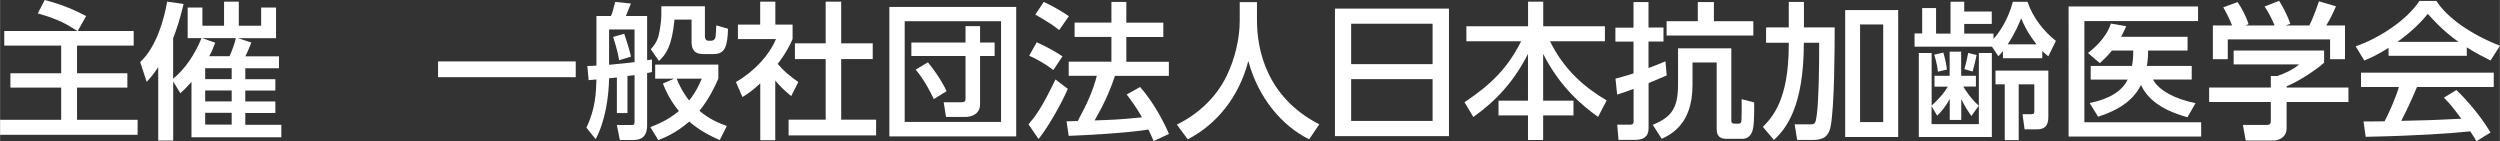<?xml version="1.0" encoding="UTF-8"?><svg id="_レイヤー_2" xmlns="http://www.w3.org/2000/svg" width="101.79mm" height="5.75mm" viewBox="0 0 288.53 16.3"><rect x="0" y="0" width="288.53" height="16.3" fill="#333333" stroke="none"/><defs><style>.cls-1{fill:#fff;}</style></defs><g id="_レイアウト"><g><path class="cls-1" d="M8.94,3.59c-1.31-.83-2.18-1.36-4.59-2.04l.8-1.55c2.09,.56,3.3,1.09,4.78,1.85l-.97,1.73h6.46v1.68h-6.54v3.2h5.81v1.65h-5.81v3.72h6.99v1.73H0v-1.73H7.05v-3.72H1.19v-1.65H7.05v-3.2H.48v-1.68H8.94Z"/><path class="cls-1" d="M21.65,4.4V.87h1.7V2.97h2.5V.19h1.7V2.97h2.58V.87h1.72v3.54h-4.39l1.53,.49c-.2,.59-.54,1.33-.68,1.6h3.88v1.38h-3.89v1.26h3.47v1.31h-3.47v1.26h3.47v1.33h-3.47v1.36h4.16v1.44h-10.37v-6.39c-.54,.61-.83,.9-1.29,1.31l-.82-1.36v6.82h-1.73V7.75c-.37,.56-.63,.92-1.33,1.7l-.75-2.29c1.89-1.73,2.79-5.05,3.11-6.97l1.9,.27c-.49,2.04-.85,3.01-1.21,3.96v4.67c1.38-1.12,2.52-2.82,3.28-4.69h-1.62Zm3.18,.53c-.27,.73-.42,1.07-.7,1.56h2.35c.29-.59,.66-1.68,.73-2.09h-3.88l1.5,.53Zm1.9,2.94h-3.06v1.26h3.06v-1.26Zm0,2.57h-3.06v1.26h3.06v-1.26Zm0,2.58h-3.06v1.36h3.06v-1.36Z"/><path class="cls-1" d="M50.55,7.09h15.89v1.82h-15.89v-1.82Z"/><path class="cls-1" d="M71.19,8.94c-.49,.05-.7,.08-.9,.1-.03,1.99-.41,4.9-1.55,7.02l-1.07-1.33c1.05-2.16,1.12-4.05,1.16-5.56-.14,.02-.76,.07-.9,.08l-.15-1.63c.46-.02,.7-.02,1.05-.05V1.85h1.68c.17-.42,.26-.7,.48-1.63l1.82,.19c-.1,.25-.39,.97-.58,1.44h2.45V6.95c.2-.03,.37-.05,.56-.08v1.44c-.24,.05-.37,.08-.56,.12v6c0,1.41-.71,1.73-1.65,1.73h-1.5l-.34-1.73h1.6c.37,0,.44-.03,.44-.41v-5.35c-.2,.02-.32,.03-.82,.1v4.28h-1.22v-4.11Zm2.04-5.54h-2.94V7.48c2.04-.2,2.28-.22,2.94-.32V3.4Zm-1.19,.51c.15,.41,.59,1.77,.78,2.63l-1.38,.41c-.05-.39-.17-1.07-.68-2.69l1.27-.36Zm5.78,5.17h-2.21v-1.62h7.29v1.62c-.39,.88-1.02,2.26-2.18,3.71,1.17,1,2.33,1.45,3.16,1.75l-.82,1.63c-1.04-.46-2.33-1.1-3.52-2.14-1.5,1.31-2.8,1.84-3.57,2.14l-.92-1.5c.71-.27,1.97-.75,3.3-1.85-1.1-1.34-1.56-2.46-1.85-3.18l1.31-.56Zm-1.5-8.36h5.03v3.5c0,.27,.14,.48,.41,.48h.34c.24,0,.42-.17,.48-.44,.03-.19,.08-1.1,.08-1.33l1.36,.39c-.07,2.04-.34,2.92-1.68,2.92h-1.12c-.7,0-1.41-.15-1.41-1.43V2.26h-1.97c-.31,3.16-.99,3.99-1.79,4.78l-.95-1.36c.29-.32,.71-.8,.9-1.56,.15-.59,.32-1.68,.32-2.38V.71Zm1.77,8.36c.54,1.36,1.19,2.19,1.44,2.52,.8-1,1.19-1.9,1.46-2.52h-2.91Z"/><path class="cls-1" d="M89.49,16.18h-1.75v-6.56c-1.02,.95-1.53,1.26-2.06,1.58l-.75-1.73c2.18-1.27,3.84-3.11,4.62-4.96h-4.39v-1.67h2.57V.19h1.75V2.84h1.99v1.67c-.29,.65-.68,1.5-1.72,2.87,.87,.99,1.27,1.28,2.38,2.09l-.82,1.62c-.8-.65-1.26-1.11-1.84-1.79v6.88ZM95.29,.19h1.79V5h3.64v1.82h-3.64v6.99h4.03v1.82h-10.1v-1.82h4.28V6.82h-3.55v-1.82h3.55V.19Z"/><path class="cls-1" d="M117.28,.8V15.74h-14.64V.8h14.64Zm-12.87,1.65V14.07h11.12V2.45h-11.12Zm8.7,9.57c0,1.19-1.04,1.48-1.72,1.48h-2.21l-.27-1.7h2.04c.39,0,.48-.12,.48-.41V6.46h-6.25v-1.55h6.25v-1.89h1.68v1.89h1.68v1.55h-1.68v5.56Zm-6.02-4.83c1.38,1.73,1.9,2.8,2.16,3.33l-1.48,.92c-.27-.59-1.09-2.24-2.09-3.4l1.41-.85Z"/><path class="cls-1" d="M123.24,10.25c-.71,1.65-2.16,4.25-3.38,5.8l-1.16-1.7c.75-.88,1.5-1.8,3.11-5.18l1.43,1.09Zm-3.59-5.37c1.31,.6,2.11,1.05,2.97,1.62l-1.05,1.58c-.88-.66-1.77-1.19-2.79-1.65l.87-1.55Zm.8-4.66c.7,.29,2.29,1.19,2.91,1.65l-1.12,1.6c-.8-.63-1-.75-2.75-1.79l.97-1.46Zm8.23,8.53c-.65,1.94-1.31,3.33-2.35,5.15,1.95-.07,2.72-.08,5.47-.36-.66-1.17-1.39-2.16-1.77-2.63l1.55-.87c1.6,1.82,2.75,4.06,3.33,5.42l-1.77,.82c-.22-.51-.37-.87-.6-1.33-2.46,.41-7.31,.66-9.2,.73l-.25-1.68c.24,0,1.16-.03,1.29-.03,1.12-2.06,1.73-3.43,2.21-5.22h-3.25v-1.63h4.93v-2.86h-4.25v-1.65h4.25V.22h1.72V2.62h4.27v1.65h-4.27v2.86h4.91v1.63h-6.24Z"/><path class="cls-1" d="M143.08,.25h1.99V2.35c0,3.3,1.04,8.84,7.19,12l-1.17,1.73c-3.13-1.56-5.85-4.74-7.02-9.04-1.05,4.08-3.6,7.29-6.99,9.04l-1.26-1.7c2.48-1.21,4.56-3.15,5.76-5.64,.92-1.89,1.5-4.25,1.5-6.32V.25Z"/><path class="cls-1" d="M167.23,.99V15.71h-13.16V.99h13.16Zm-11.29,6.41h9.4V2.74h-9.4V7.39Zm0,1.73v4.83h9.4v-4.83h-9.4Z"/><path class="cls-1" d="M169.25,3.03h7.11V.19h1.75V3.03h7.12v1.73h-6.34c1.63,3.33,4.03,5.35,6.54,6.83l-.99,1.9c-1.77-1.26-4.4-3.42-6.34-7.28v5.41h3.5v1.7h-3.5v2.84h-1.75v-2.84h-3.4v-1.7h3.4V6.22c-1.58,3.13-3.67,5.42-6.31,7.28l-1.02-1.7c3.11-2.07,5.01-3.98,6.54-7.04h-6.32v-1.73Z"/><path class="cls-1" d="M186.44,9.08c.54-.15,1.19-.31,2.09-.61v-3.67h-2.09v-1.61h2.09V.24h1.73V3.18h1.73v1.61h-1.73v3.06c.59-.22,1.16-.44,1.96-.77l.14,1.63c-.76,.32-1.07,.46-2.09,.88v5.22c0,1.02-.68,1.33-1.5,1.33h-1.97l-.15-1.75h1.43c.22,0,.46,0,.46-.37v-3.76c-.92,.34-1.43,.51-1.9,.66l-.19-1.85Zm13.38-3.5V13.96c0,.25,.14,.31,.41,.31h.42c.19,0,.27-.08,.31-.19,.08-.24,.05-2.55,.05-2.63l1.45,.37c0,1.63,0,2.87-.27,3.47-.22,.46-.59,.73-1.05,.73h-1.94c-1.07,0-1.07-.85-1.07-1.19V7.21h-2.79v2.62c0,4.5-2.5,5.69-3.55,6.19l-1.04-1.61c2.24-.92,2.92-1.99,2.92-4.69V5.58h6.15Zm-3.86-5.34h1.85V2.45h4.55v1.65h-10.01v-1.65h3.6V.24Z"/><path class="cls-1" d="M206.47,.22h1.73V3.16h3.55c0,2.41-.03,9.33-.48,11.49-.27,1.34-1.16,1.5-2.07,1.5h-1.78l-.29-1.8h1.85c.48,0,.58-.1,.71-1.14,.22-1.75,.27-5.15,.27-8.28h-1.77c0,7.45-2.09,9.96-3.45,11.22l-1.28-1.5c1.05-1.09,2.99-3.06,2.99-9.45v-.27h-2.62v-1.77h2.62V.22Zm12.61,.93V15.81h-6.12V1.16h6.12Zm-1.73,1.67h-2.67V14.09h2.67V2.82Z"/><path class="cls-1" d="M234,.2c.65,1.87,1.84,3.37,3.28,4.52l-.87,1.78c-.37-.29-.46-.39-.7-.61v.83h-4.54v-.82c-.2,.25-.27,.32-.53,.59l-.73-1.1h-8.94v-1.53h.88V.93h1.6V3.88h1.67V.2h1.58V1.33h3.18v1.43h-3.18v1.12h3.38v.61c.78-.85,1.75-2.4,2.23-4.28h1.68Zm-10.73,9.79v-1.24h1.75v-2.79h1.33v2.79h1.7v1.24h-1.46c.29,.48,.88,1.39,1.79,2.21l-.85,1.19c-.49-.7-.78-1.16-1.17-1.96v2.41h-1.33v-2.43c-.58,1.07-1.04,1.53-1.45,1.94l-.65-1.09v2.07h5.46V6.12h1.5V15.81h-8.43V6.12h1.48v6.07c1-.92,1.51-1.58,1.87-2.19h-1.53Zm.39-1.72c-.07-.87-.37-1.8-.42-1.96l1.05-.24c.24,.85,.29,1.09,.42,1.96l-1.05,.24Zm3.06-.29c.24-.88,.27-.99,.44-1.87l.97,.24c-.12,.59-.27,1.26-.46,1.9l-.95-.27Zm9.69,5.52c0,.97-.37,1.43-1.33,1.43h-1.41l-.24-1.75h.95c.22,0,.41,0,.41-.29v-3.16h-1.8v6.44h-1.61v-6.44h-1.07v-1.58h6.1v5.35Zm-1.36-8.38c-1.05-1.36-1.43-2.19-1.78-3.01-.2,.53-.63,1.58-1.55,3.01h3.33Z"/><path class="cls-1" d="M253.69,.75v1.68h-13.12V14.11h13.48v1.65h-15.3V.75h14.94Zm-.73,6.85v1.58h-4.47c.66,1.26,2.62,2.29,4.91,2.72l-.93,1.63c-3.42-.93-4.74-2.4-5.37-3.72-1.05,2.14-3.23,3.11-4.95,3.66l-.97-1.58c.92-.2,3.43-.73,4.39-2.7h-4.27v-1.58h4.76c.1-.51,.15-.93,.15-1.78h-2.46c-.49,.61-.82,.93-1.39,1.46l-1.38-1.17c.51-.39,2.09-1.65,2.65-3.4l1.77,.31c-.22,.49-.34,.75-.59,1.22h7.67v1.58h-4.56c0,.75-.03,1.17-.14,1.78h5.18Z"/><path class="cls-1" d="M268.24,5.83v1.41c-.97,.87-2.99,2.18-4.33,2.72v.14h7.14v1.67h-7.14v3.04c0,1.22-1.22,1.41-1.39,1.41h-3.33l-.32-1.8h2.74c.48,0,.48-.24,.48-.54v-2.11h-7.12v-1.67h7.12v-1.33h.75c.58-.19,1.75-.66,2.52-1.34h-7.56v-1.6h10.47Zm-10.62-2.89c-.36-.92-.78-1.68-1.02-2.09l1.65-.61c.46,.65,.99,1.65,1.27,2.55l-.39,.15h3.4c-.42-.99-.75-1.56-1.16-2.19l1.68-.65c.36,.54,1.02,1.8,1.29,2.65l-.56,.19h2.75c.2-.39,.46-.9,1.12-2.79l1.96,.58c-.39,.9-.61,1.34-1.12,2.21h2.16v3.89h-1.72v-2.28h-11.81v2.28h-1.72V2.94h2.21Z"/><path class="cls-1" d="M275.68,5.52c-1.29,.82-2.07,1.16-2.8,1.46l-1-1.63c2.74-.95,5.92-3.04,7.36-5.24h1.96c1.24,1.94,3.98,3.86,7.34,5.17l-1.09,1.7c-.71-.36-1.7-.85-2.74-1.51v.97h-9.03v-.92Zm10.13,10.78c-.2-.37-.31-.56-.7-1.14-2.33,.24-6.14,.51-12.07,.63l-.25-1.77c.36,0,1.9,0,2.43-.02,.44-.83,1.29-2.69,1.65-3.96h-4.37v-1.65h15.32v1.65h-8.86c-.58,1.38-1.24,2.82-1.82,3.91,3.18-.07,3.54-.08,6.94-.25-.83-1.1-1.26-1.68-2.01-2.43l1.44-.88c.53,.51,2.46,2.43,3.94,4.9l-1.65,1.02Zm-2.06-11.47c-1.84-1.29-3.13-2.77-3.54-3.23-.68,.82-1.6,1.85-3.5,3.23h7.04Z"/></g></g></svg>